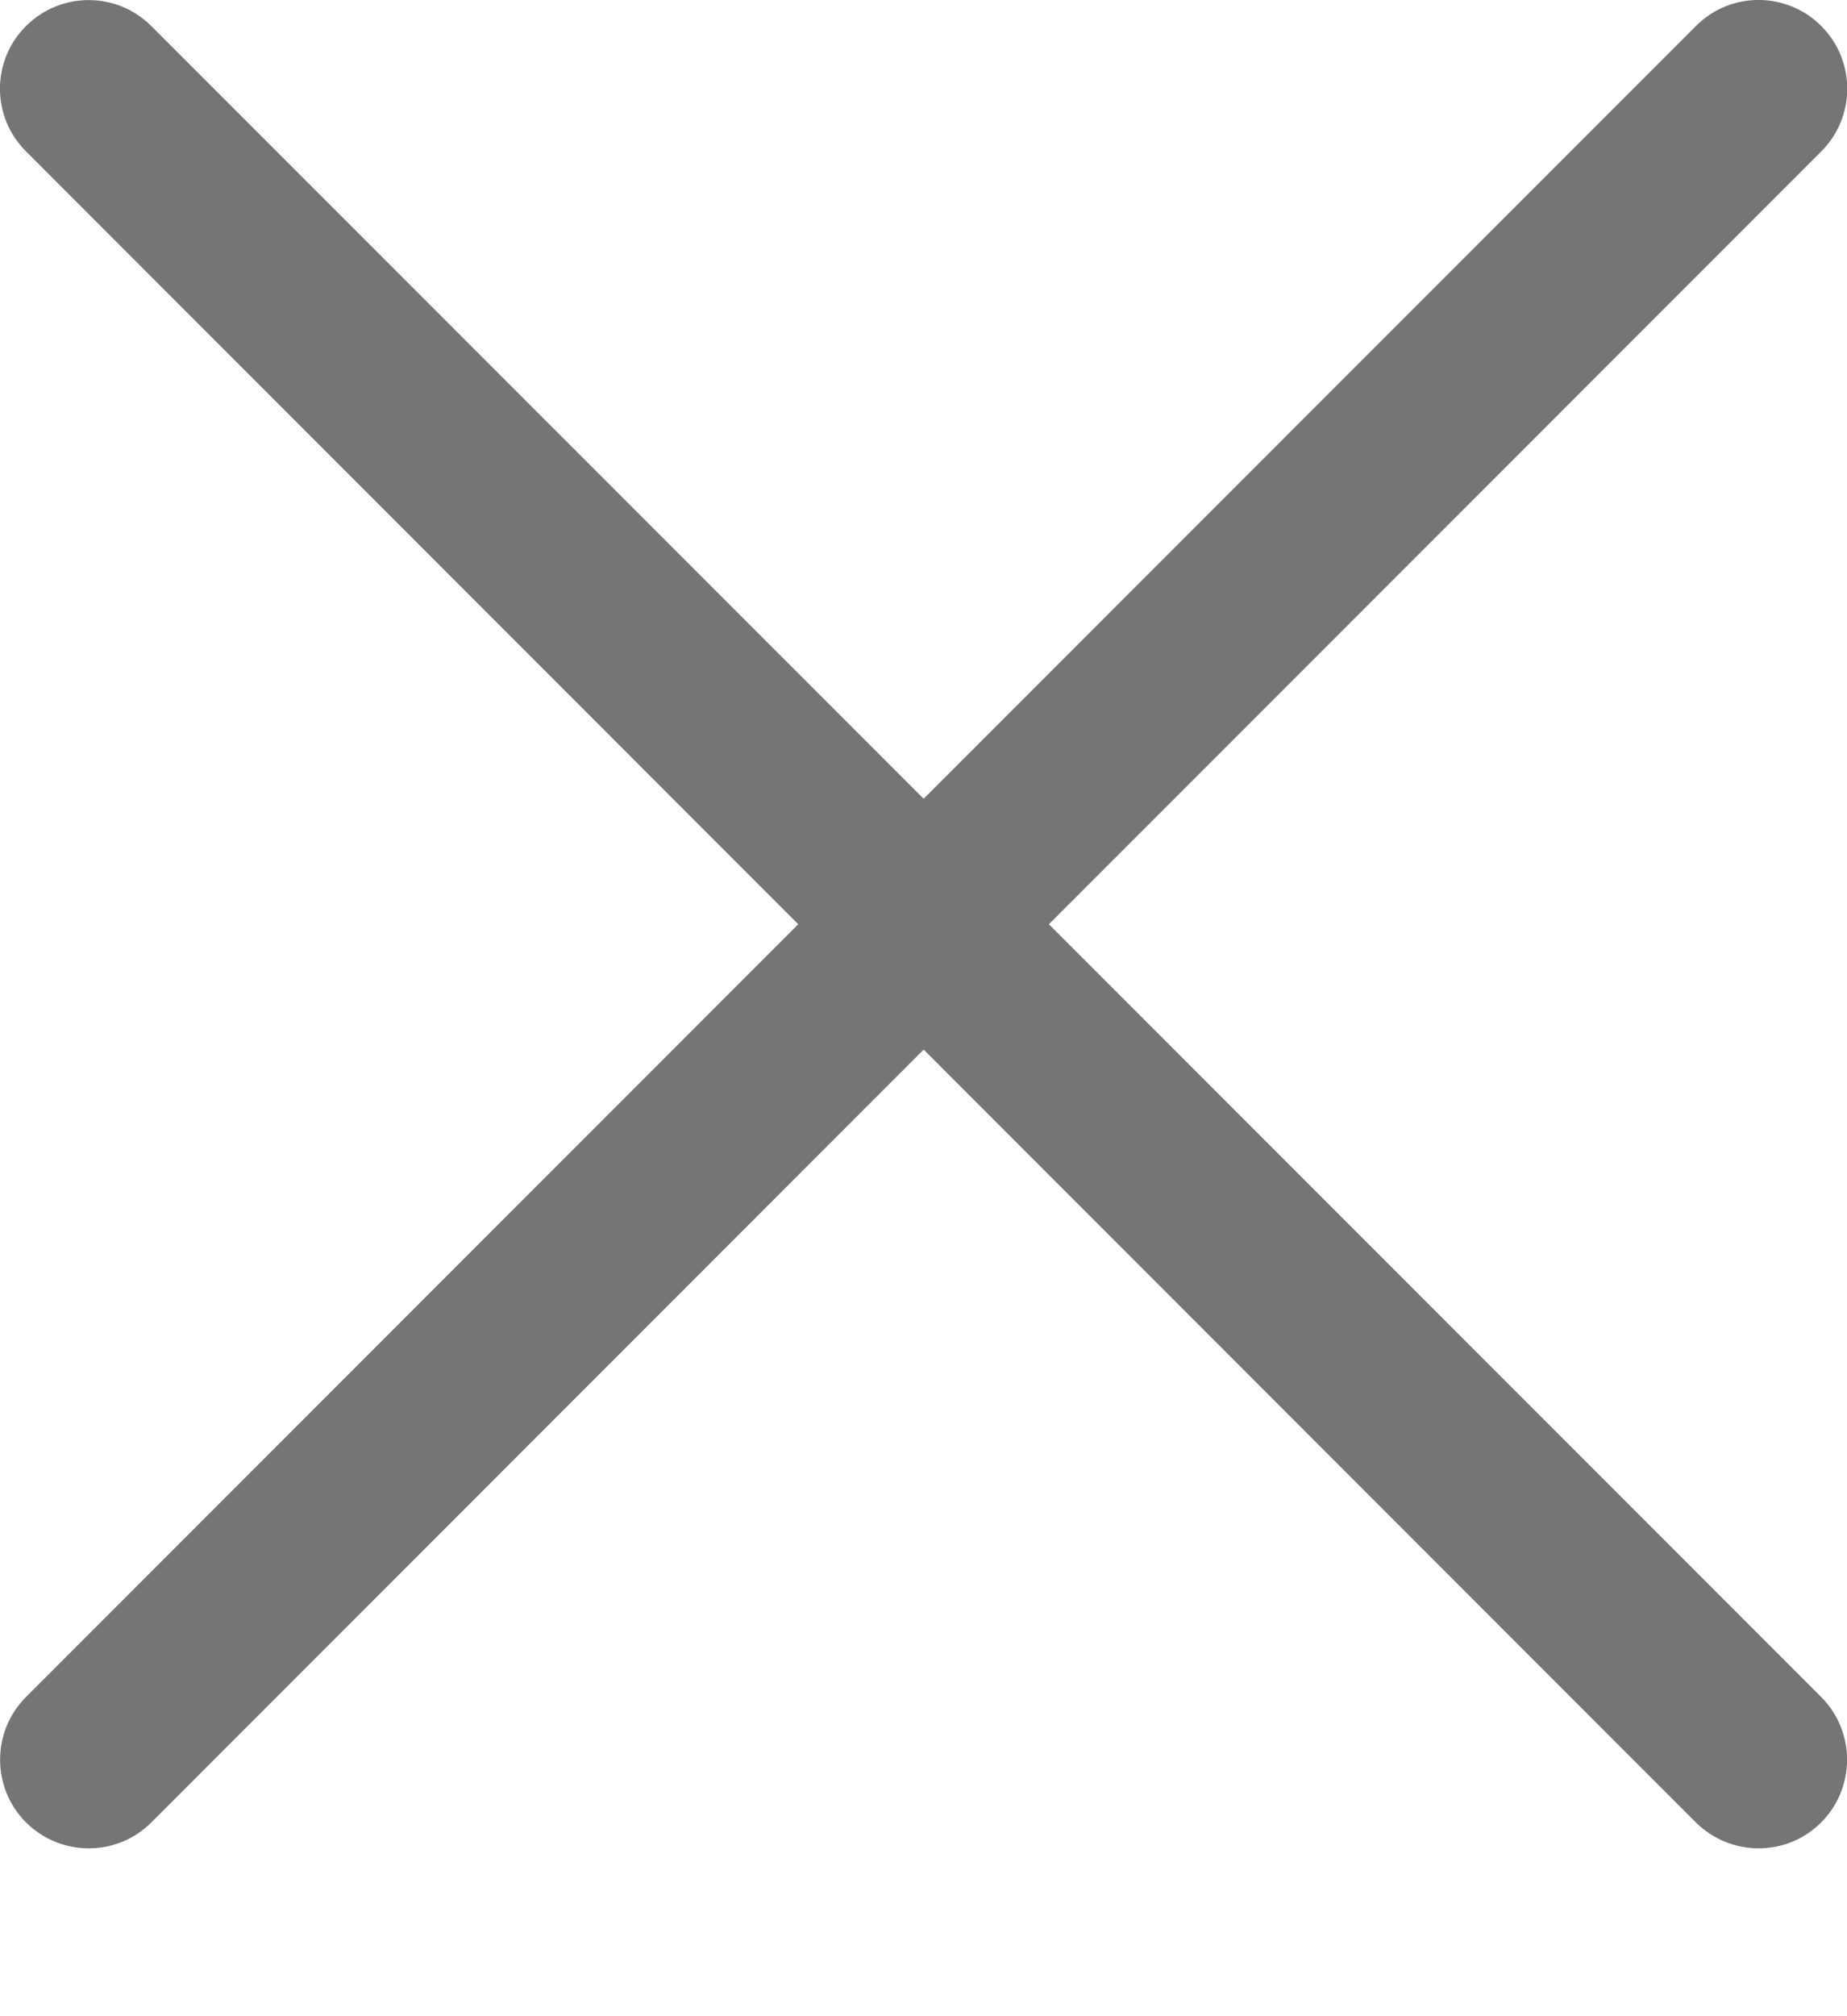 <svg width="11" height="12" viewBox="0 0 11 12" fill="none" xmlns="http://www.w3.org/2000/svg">
<path fill-rule="evenodd" clip-rule="evenodd" d="M6.247 5.501L10.847 0.901C11.053 0.695 11.053 0.361 10.847 0.155C10.64 -0.052 10.306 -0.052 10.1 0.155L5.501 4.754L0.901 0.155C0.695 -0.051 0.361 -0.051 0.155 0.155C-0.052 0.361 -0.052 0.695 0.155 0.901L4.754 5.501L0.155 10.1C-0.051 10.306 -0.051 10.64 0.155 10.847C0.259 10.949 0.393 11.001 0.528 11.001C0.663 11.001 0.798 10.95 0.901 10.847L5.501 6.247L10.1 10.847C10.204 10.949 10.338 11.001 10.473 11.001C10.608 11.001 10.743 10.95 10.846 10.847C11.052 10.64 11.052 10.306 10.846 10.1L6.247 5.501Z" fill="#757575"/>
</svg>
